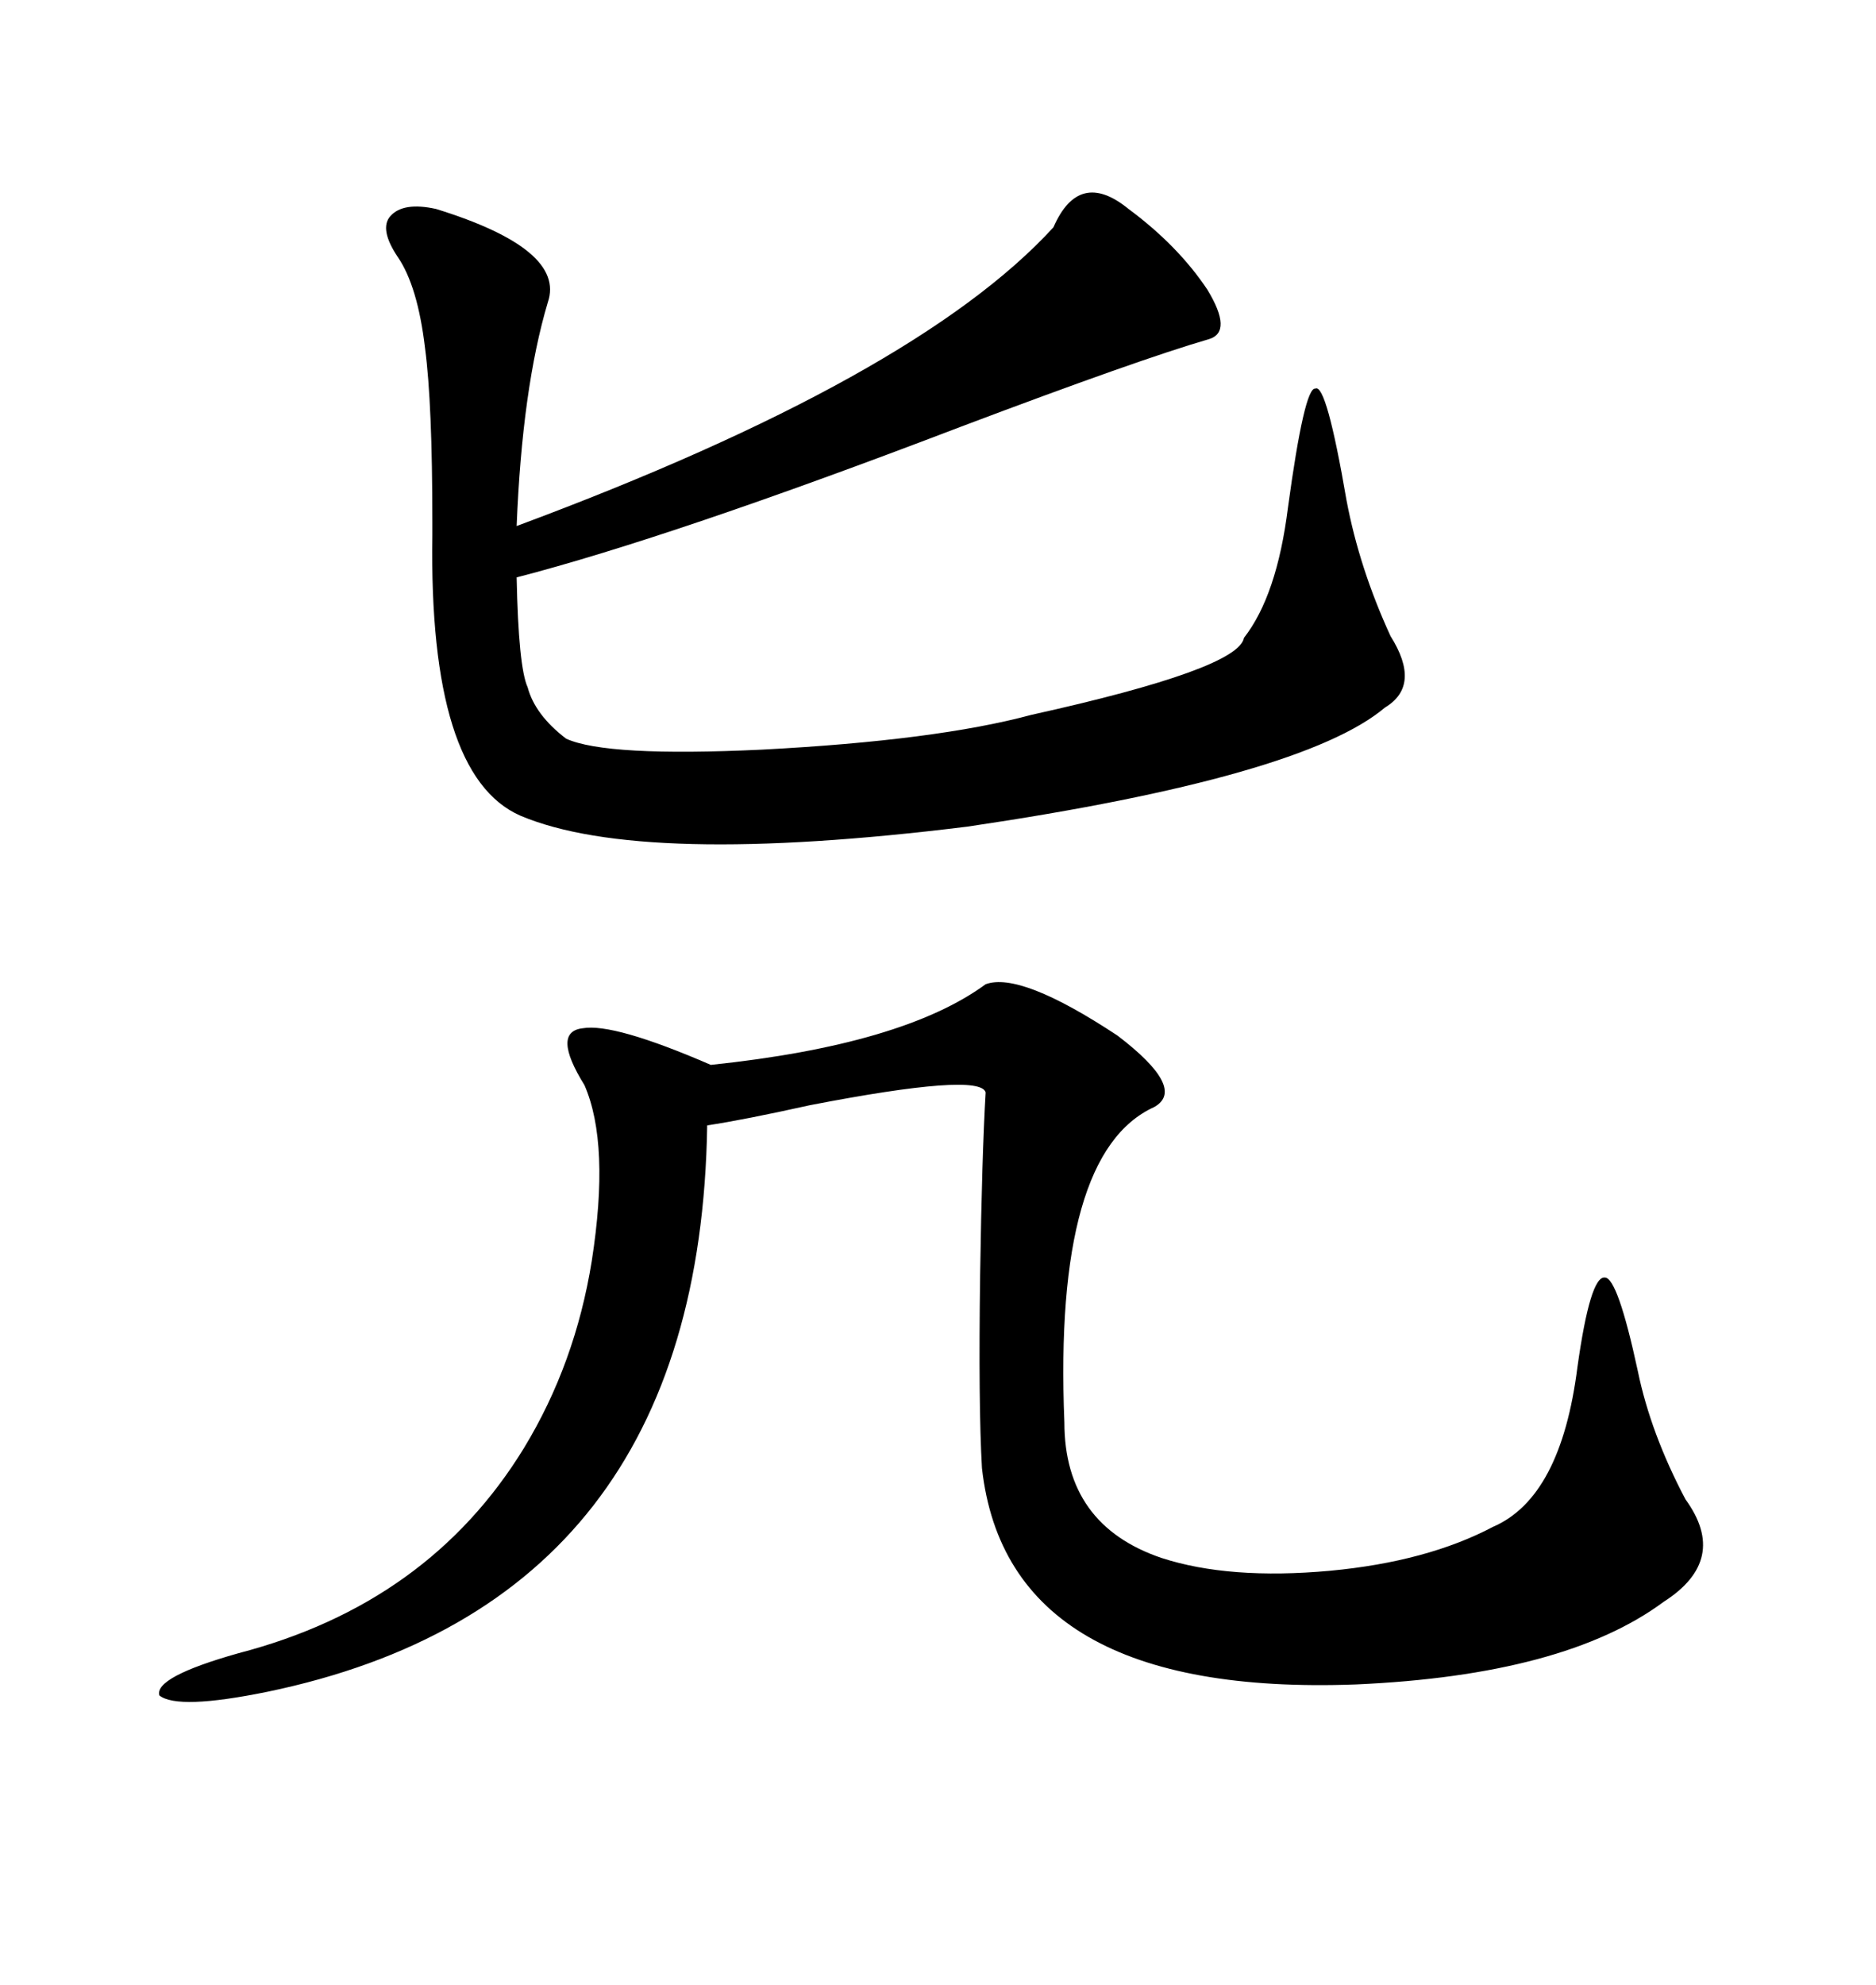 <svg xmlns="http://www.w3.org/2000/svg" xmlns:xlink="http://www.w3.org/1999/xlink" width="300" height="317.285"><path d="M157.62 157.32L157.62 157.32Q163.18 155.27 178.71 165.53L178.71 165.53Q189.84 174.02 184.57 176.95L184.57 176.95Q168.46 184.28 170.21 227.34L170.21 227.34Q170.21 243.75 185.74 249.02L185.74 249.02Q196.58 252.54 212.70 251.07L212.70 251.07Q228.22 249.61 238.77 244.04L238.77 244.04Q249.61 239.36 252.25 218.55L252.25 218.55Q254.30 203.91 256.64 204.20L256.64 204.20Q258.69 204.20 261.91 219.14L261.91 219.14Q263.96 229.10 269.53 239.65L269.53 239.65Q276.56 249.32 266.02 256.05L266.02 256.05Q250.20 267.77 216.80 269.24L216.80 269.24Q161.13 271.29 157.03 234.67L157.03 234.67Q156.45 224.71 156.74 203.61L156.74 203.61Q157.03 184.57 157.62 174.61L157.62 174.61Q156.74 171.39 129.49 176.66L129.49 176.66Q118.95 179.00 113.09 179.88L113.09 179.88Q111.91 256.05 42.77 270.41L42.77 270.41Q28.42 273.34 25.49 271.00L25.49 271.00Q24.61 268.07 38.09 264.26L38.09 264.26Q68.55 256.35 83.79 231.45L83.79 231.45Q91.99 217.97 94.63 201.56L94.63 201.56Q97.56 182.81 93.46 173.44L93.46 173.44Q88.18 164.94 93.16 164.36L93.16 164.36Q98.14 163.48 113.67 170.21L113.67 170.21Q144.43 166.99 157.62 157.32ZM168.46 36.33L168.46 36.33Q172.56 26.95 180.47 33.40L180.47 33.40Q188.38 39.26 193.07 46.29L193.07 46.29Q197.17 53.03 193.36 54.20L193.36 54.20Q182.23 57.42 153.52 68.26L153.52 68.26Q107.52 85.84 82.62 92.29L82.62 92.29Q82.91 106.64 84.38 109.86L84.38 109.86Q85.55 114.26 90.53 118.07L90.53 118.07Q96.97 121.00 121.88 119.82L121.88 119.82Q149.71 118.36 164.94 114.26L164.94 114.26Q198.05 106.93 198.93 101.95L198.93 101.95Q204.20 95.21 205.96 81.15L205.96 81.15Q208.59 61.82 210.35 62.11L210.35 62.11Q212.11 61.23 215.33 79.98L215.33 79.98Q217.38 90.82 222.36 101.66L222.36 101.66Q227.34 109.57 221.48 113.09L221.48 113.09Q208.30 124.22 154.69 132.13L154.69 132.13Q102.54 138.57 83.20 130.37L83.20 130.37Q68.55 123.93 69.14 85.55L69.14 85.55Q69.14 84.08 69.14 83.50L69.14 83.50Q69.14 64.45 67.97 55.66L67.97 55.66Q66.80 45.70 63.57 41.02L63.57 41.02Q60.64 36.62 62.40 34.57L62.40 34.57Q64.45 32.23 69.73 33.40L69.73 33.40Q90.53 39.84 87.60 48.34L87.60 48.34Q83.50 62.11 82.62 84.08L82.62 84.08Q146.48 60.35 168.46 36.33Z"/></svg>
